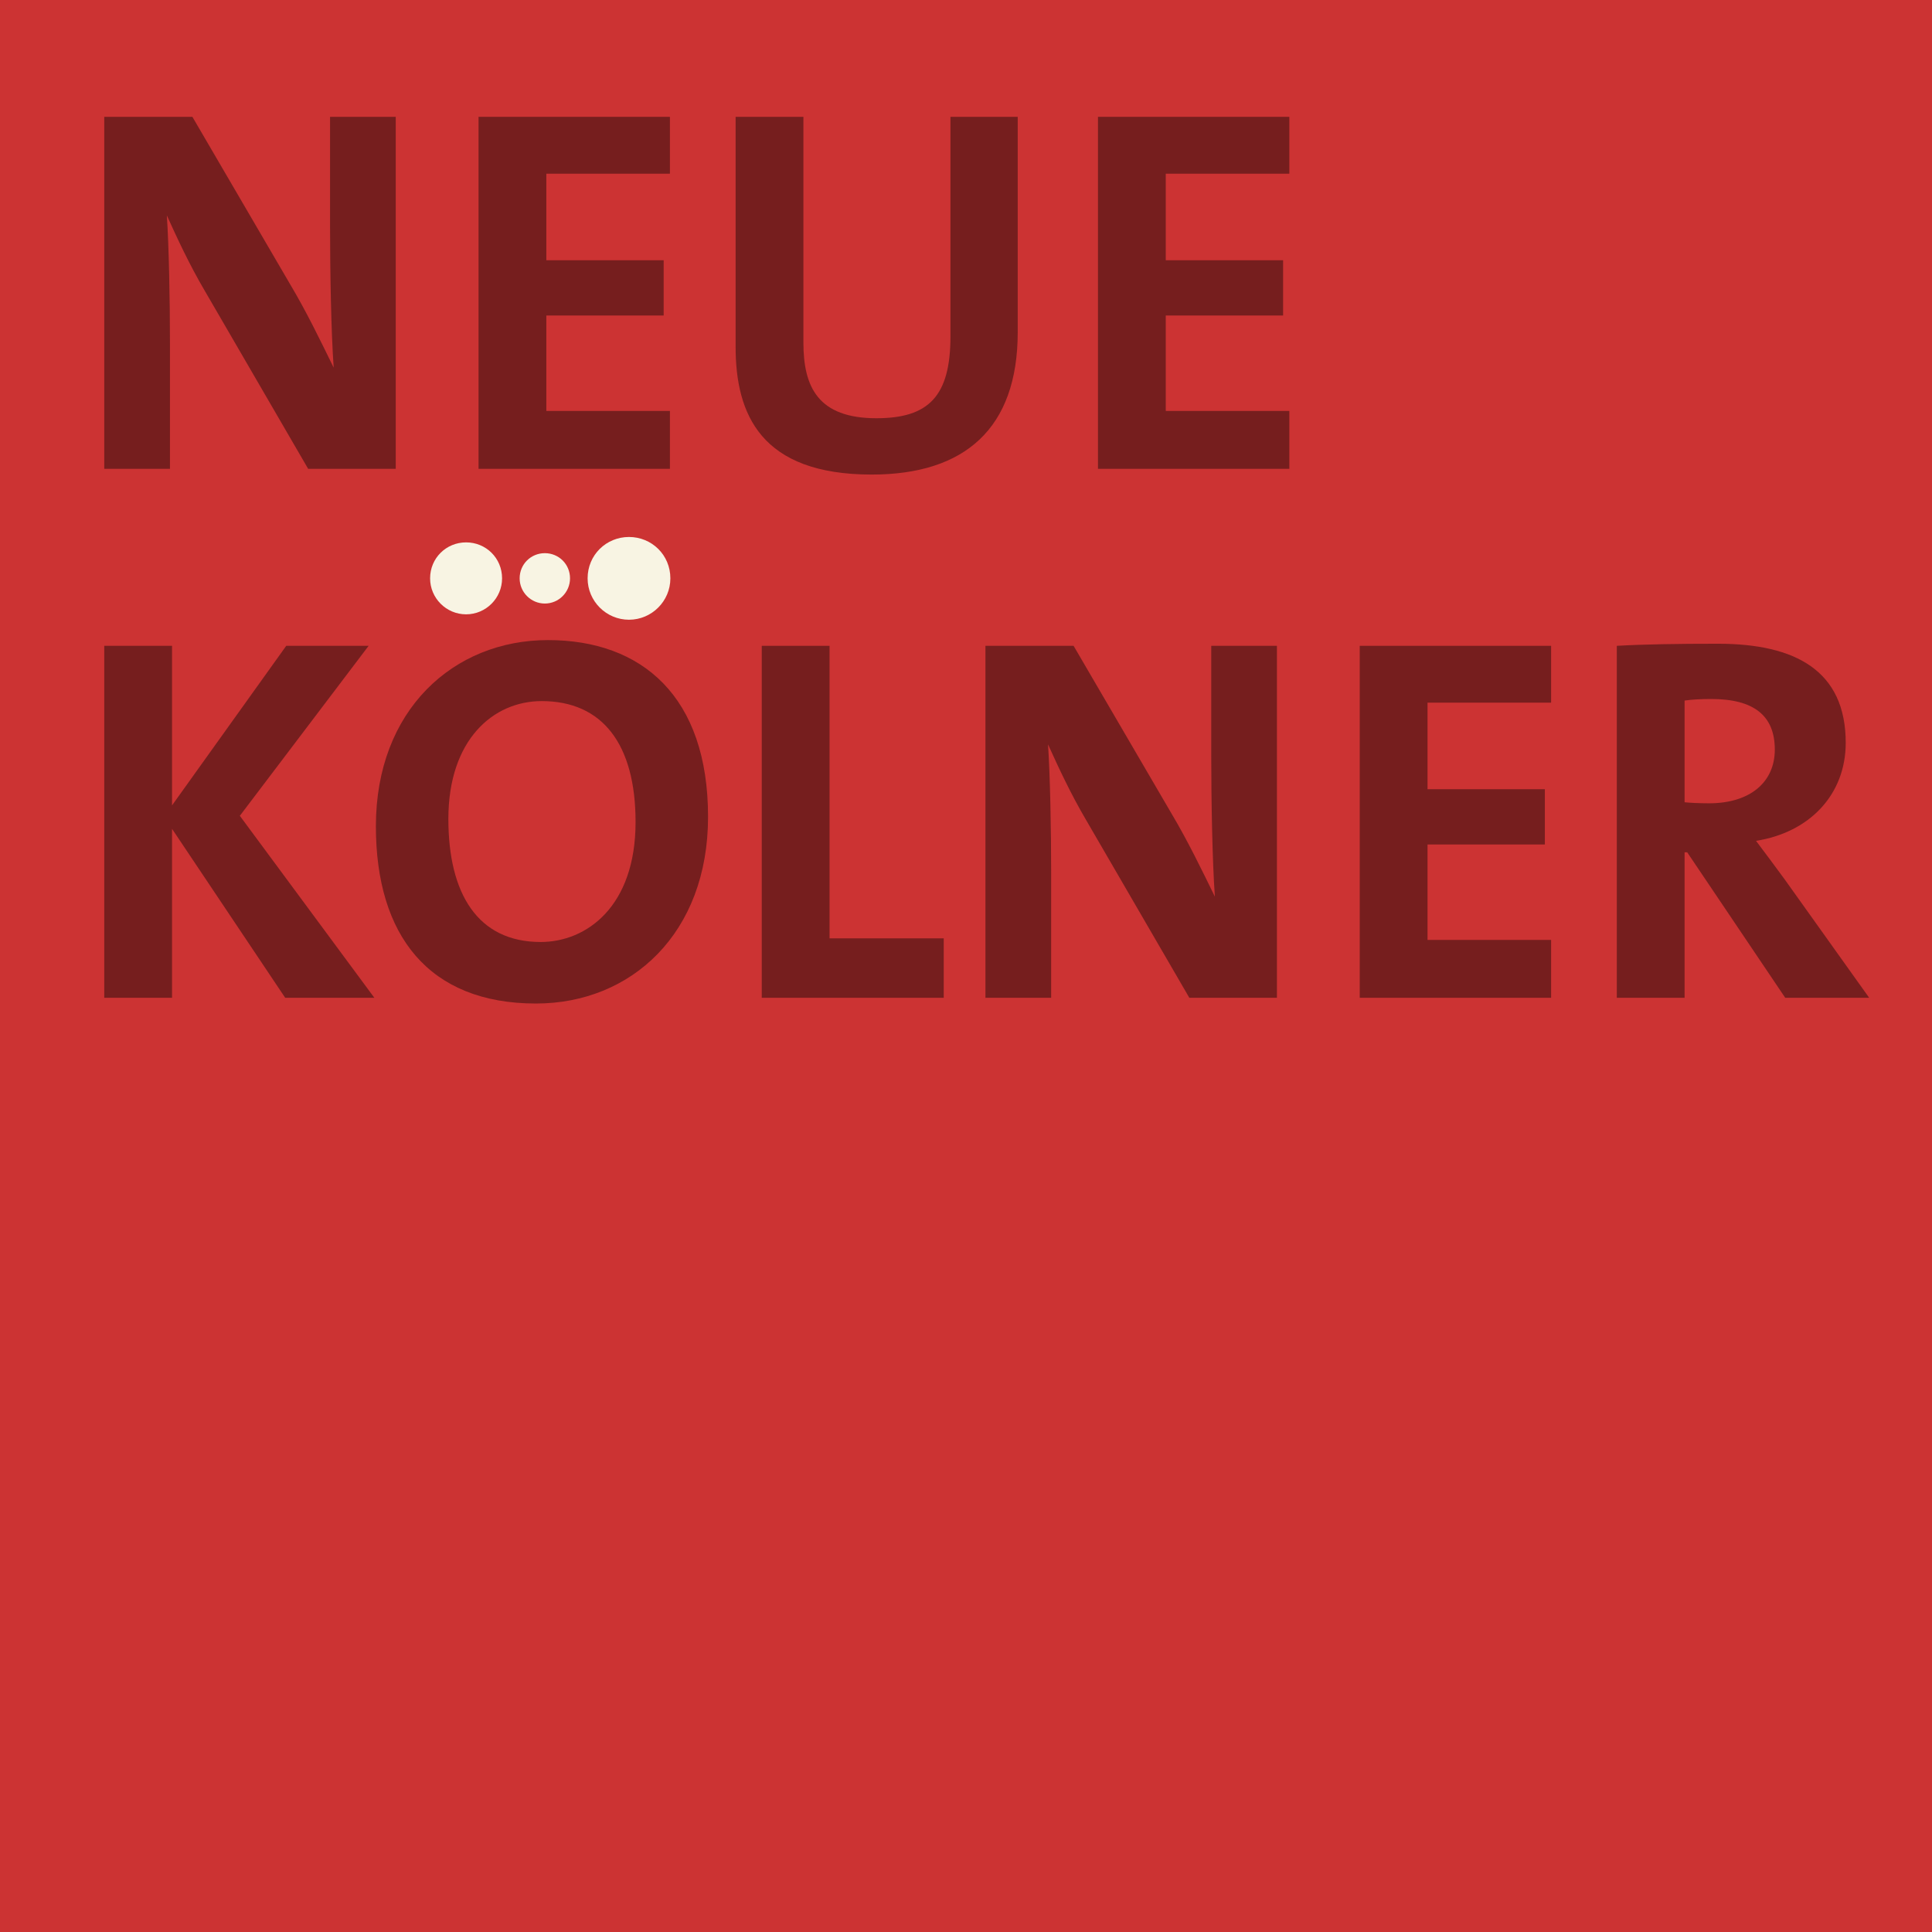 <?xml version="1.0" encoding="UTF-8" standalone="no"?>
<!DOCTYPE svg PUBLIC "-//W3C//DTD SVG 1.1//EN" "http://www.w3.org/Graphics/SVG/1.1/DTD/svg11.dtd">
<svg width="100%" height="100%" viewBox="0 0 1080 1080" version="1.1" xmlns="http://www.w3.org/2000/svg" xmlns:xlink="http://www.w3.org/1999/xlink" xml:space="preserve" xmlns:serif="http://www.serif.com/" style="fill-rule:evenodd;clip-rule:evenodd;stroke-linejoin:round;stroke-miterlimit:2;">
    <g id="Ebene-1" serif:id="Ebene 1">
        <rect x="0" y="0" width="1080" height="1080" style="fill:rgb(204,51,51);"/>
        <g transform="matrix(1,0,0,1,221.225,65.313)">
            <path d="M0,196.761L0,0L-36.725,0L-36.725,61.214C-36.725,85.41 -36.141,120.392 -34.69,140.21C-41.972,125.346 -49.845,109.023 -58.879,93.868L-113.678,0L-162.947,0L-162.947,196.761L-126.214,196.761L-126.214,126.514C-126.214,102.901 -126.798,71.999 -127.966,55.099C-122.135,67.92 -115.43,82.499 -106.688,97.363L-48.969,196.761L0,196.761Z" style="fill:rgb(118,30,30);fill-rule:nonzero;"/>
        </g>
        <g transform="matrix(1,0,0,1,374.489,65.313)">
            <path d="M0,196.761L0,164.407L-69.087,164.407L-69.087,111.059L-3.495,111.059L-3.495,80.164L-69.087,80.164L-69.087,31.778L0,31.778L0,0L-106.98,0L-106.98,196.761L0,196.761Z" style="fill:rgb(118,30,30);fill-rule:nonzero;"/>
        </g>
        <g transform="matrix(1,0,0,1,568.912,144.9)">
            <path d="M0,40.804L0,-79.58L-37.601,-79.58L-37.601,43.139C-37.601,76.661 -49.845,88.898 -78.996,88.898C-111.643,88.898 -119.8,71.407 -119.8,46.634L-119.8,-79.58L-157.701,-79.58L-157.701,48.969C-157.701,86.57 -143.705,120.384 -81.616,120.384C-29.735,120.384 0,94.728 0,40.804" style="fill:rgb(118,30,30);fill-rule:nonzero;"/>
        </g>
        <g transform="matrix(1,0,0,1,720.756,65.313)">
            <path d="M0,196.761L0,164.407L-69.087,164.407L-69.087,111.059L-3.495,111.059L-3.495,80.164L-69.087,80.164L-69.087,31.778L0,31.778L0,0L-106.98,0L-106.98,196.761L0,196.761Z" style="fill:rgb(118,30,30);fill-rule:nonzero;"/>
        </g>
        <g transform="matrix(1,0,0,1,209.274,361.012)">
            <path d="M0,196.761L-75.202,95.028L-3.203,0L-49.261,0L-113.102,89.197L-113.102,0L-150.995,0L-150.995,196.761L-113.102,196.761L-113.102,102.317L-49.845,196.761L0,196.761Z" style="fill:rgb(118,30,30);fill-rule:nonzero;"/>
        </g>
        <g transform="matrix(1,0,0,1,395.806,462.164)">
            <path d="M0,-5.539C0,-72.875 -37.017,-104.353 -89.489,-104.353C-142.246,-104.353 -185.684,-65.293 -185.684,-0.292C-185.684,60.629 -156.241,98.814 -96.195,98.814C-42.847,98.814 0,59.462 0,-5.539M-40.52,-2.628C-40.52,44.598 -67.92,64.416 -93.568,64.416C-128.841,64.416 -145.165,37.308 -145.165,-4.371C-145.165,-48.678 -120.092,-70.248 -92.984,-70.248C-59.17,-70.248 -40.52,-46.351 -40.52,-2.628" style="fill:rgb(118,30,30);fill-rule:nonzero;"/>
        </g>
        <g transform="matrix(0,-1,-1,0,351.61,300.174)">
            <path d="M-23.129,-23.129C-10.055,-23.129 0,-12.736 0,0C0,12.736 -10.055,23.129 -23.129,23.129C-35.865,23.129 -46.258,12.736 -46.258,0C-46.258,-12.736 -35.865,-23.129 -23.129,-23.129" style="fill:rgb(248,244,227);fill-rule:nonzero;"/>
        </g>
        <g transform="matrix(0,-1,-1,0,260.546,303.189)">
            <path d="M-20.114,-20.114C-8.745,-20.114 -0.004,-11.081 -0.004,-0.004C-0.004,11.073 -8.745,20.114 -20.114,20.114C-31.191,20.114 -40.224,11.073 -40.224,-0.004C-40.224,-11.081 -31.191,-20.114 -20.114,-20.114" style="fill:rgb(248,244,227);fill-rule:nonzero;"/>
        </g>
        <g transform="matrix(0,-1,-1,0,304.568,309.223)">
            <path d="M-14.08,-14.08C-6.122,-14.08 0,-7.758 0,0C0,7.751 -6.122,14.08 -14.08,14.08C-21.831,14.08 -28.16,7.751 -28.16,0C-28.16,-7.758 -21.831,-14.08 -14.08,-14.08" style="fill:rgb(248,244,227);fill-rule:nonzero;"/>
        </g>
        <g transform="matrix(1,0,0,1,527.557,361.012)">
            <path d="M0,196.761L0,163.531L-63.833,163.531L-63.833,0L-101.733,0L-101.733,196.761L0,196.761Z" style="fill:rgb(118,30,30);fill-rule:nonzero;"/>
        </g>
        <g transform="matrix(1,0,0,1,713.816,361.012)">
            <path d="M0,196.761L0,0L-36.725,0L-36.725,61.214C-36.725,85.41 -36.141,120.392 -34.69,140.21C-41.972,125.346 -49.845,109.023 -58.879,93.868L-113.678,0L-162.947,0L-162.947,196.761L-126.214,196.761L-126.214,126.514C-126.214,102.901 -126.798,71.999 -127.966,55.099C-122.135,67.92 -115.43,82.499 -106.688,97.363L-48.969,196.761L0,196.761Z" style="fill:rgb(118,30,30);fill-rule:nonzero;"/>
        </g>
        <g transform="matrix(1,0,0,1,867.08,361.012)">
            <path d="M0,196.761L0,164.407L-69.087,164.407L-69.087,111.059L-3.495,111.059L-3.495,80.164L-69.087,80.164L-69.087,31.778L0,31.778L0,0L-106.98,0L-106.98,196.761L0,196.761Z" style="fill:rgb(118,30,30);fill-rule:nonzero;"/>
        </g>
        <g transform="matrix(1,0,0,1,1031.77,502.388)">
            <path d="M0,-87.154C0,-127.382 -27.984,-142.537 -71.415,-142.537C-94.152,-142.537 -112.518,-142.245 -127.966,-141.37L-127.966,55.383L-90.073,55.383L-90.073,-25.94L-88.614,-25.94L-33.814,55.383L13.12,55.383L-34.106,-10.785C-39.06,-17.491 -44.599,-25.065 -50.137,-32.354C-20.402,-37.017 0,-58.003 0,-87.154M-39.644,-83.367C-39.644,-65.001 -53.632,-53.34 -76.369,-53.34C-82.2,-53.34 -87.446,-53.632 -90.073,-53.924L-90.073,-110.767C-86.278,-111.351 -80.74,-111.643 -75.202,-111.643C-51.305,-111.643 -39.644,-102.31 -39.644,-83.367" style="fill:rgb(118,30,30);fill-rule:nonzero;"/>
        </g>
    </g>
</svg>
